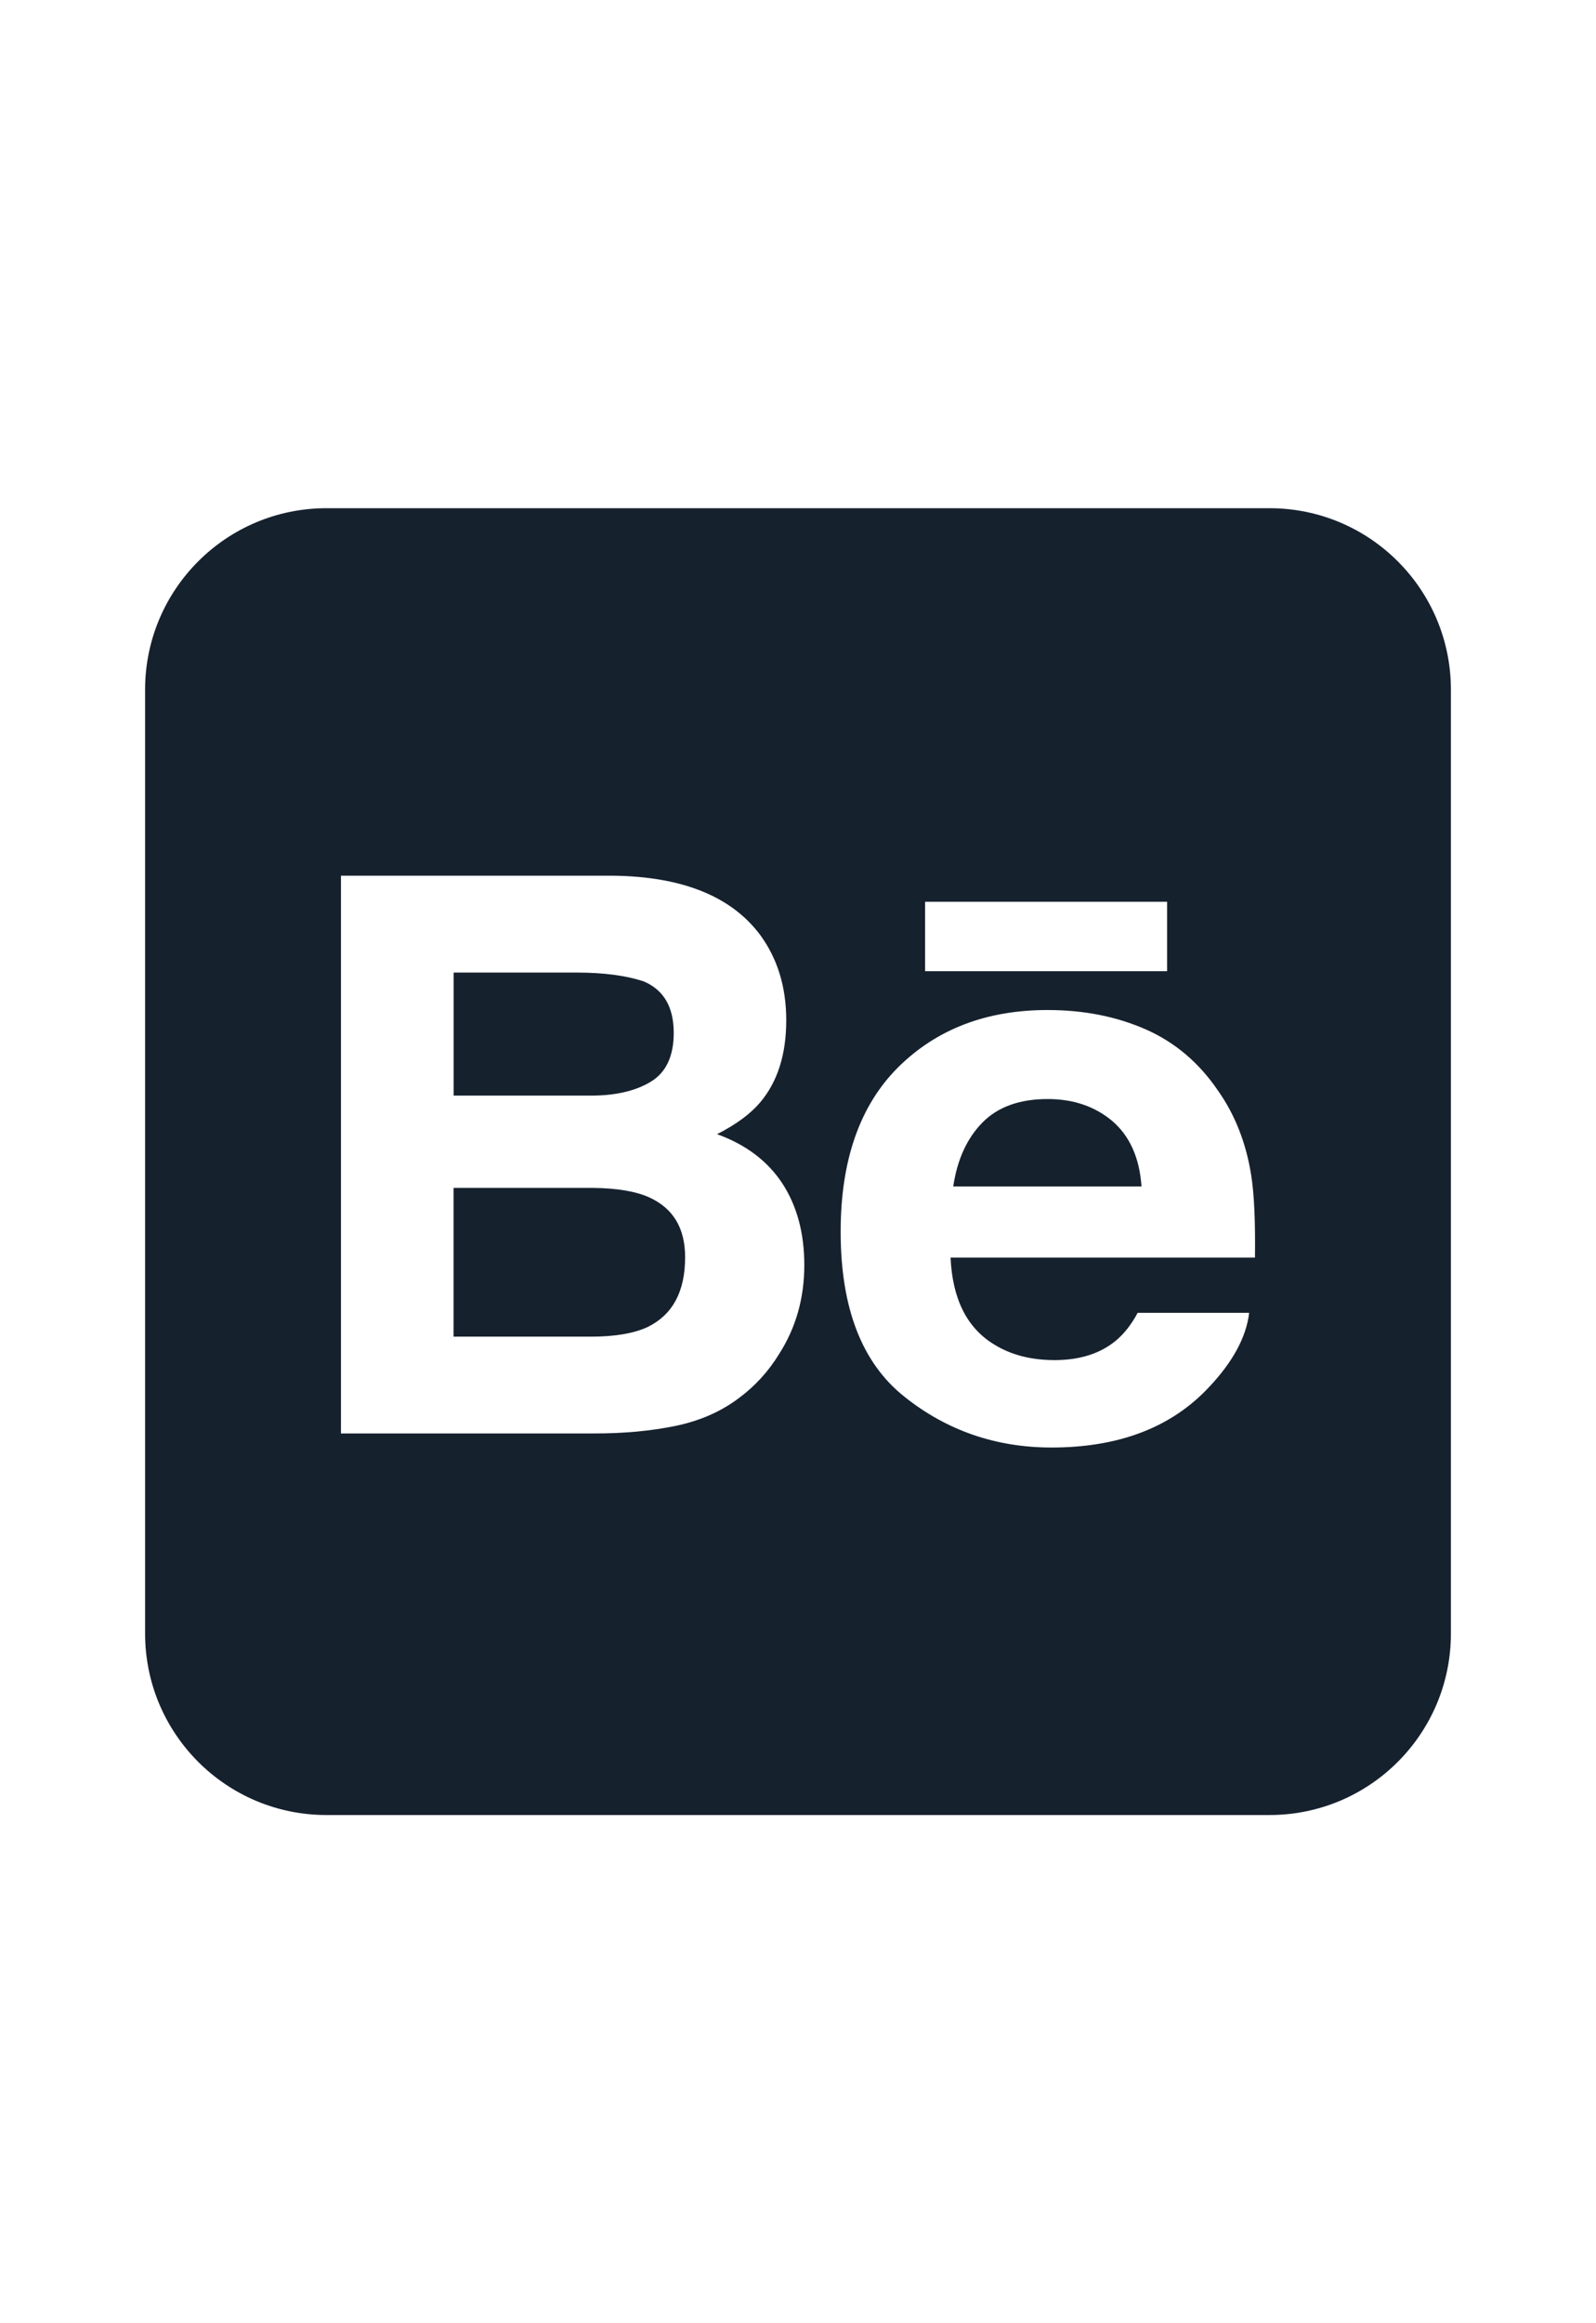 <svg width="22" height="32" viewBox="0 0 22 32" fill="none" xmlns="http://www.w3.org/2000/svg">
<path fill-rule="evenodd" clip-rule="evenodd" d="M4.5 25H17.5C18.881 25 20 23.881 20 22.5V9.5C20 8.119 18.881 7 17.5 7H4.5C3.119 7 2 8.119 2 9.5V22.5C2 23.881 3.119 25 4.5 25ZM8.463 12.062C9.413 12.076 10.085 12.349 10.481 12.881C10.719 13.208 10.838 13.598 10.838 14.053C10.838 14.522 10.719 14.9 10.478 15.185C10.343 15.344 10.145 15.49 9.884 15.622C10.281 15.765 10.58 15.991 10.784 16.3C10.985 16.608 11.087 16.984 11.087 17.425C11.087 17.881 10.971 18.289 10.739 18.651C10.593 18.889 10.409 19.091 10.188 19.255C9.94 19.443 9.647 19.571 9.309 19.641C8.97 19.71 8.604 19.744 8.209 19.744H4.7V12.062H8.463ZM6.253 13.396H7.948C8.32 13.396 8.627 13.437 8.869 13.516C9.147 13.632 9.287 13.868 9.287 14.227C9.287 14.548 9.181 14.773 8.97 14.9C8.758 15.028 8.483 15.091 8.146 15.091H6.253V13.396ZM6.252 16.362H8.169C8.503 16.365 8.763 16.409 8.948 16.492C9.279 16.642 9.444 16.916 9.444 17.317C9.444 17.789 9.273 18.107 8.932 18.276C8.744 18.365 8.481 18.411 8.143 18.411H6.252V16.362ZM16.088 13.377H12.752V12.421H16.088V13.377ZM15.794 14.179C15.392 14.002 14.941 13.912 14.44 13.912C13.596 13.912 12.911 14.176 12.381 14.7C11.853 15.226 11.588 15.981 11.588 16.965C11.588 18.015 11.88 18.773 12.468 19.239C13.052 19.705 13.729 19.938 14.495 19.938C15.424 19.938 16.146 19.661 16.662 19.11C16.992 18.762 17.179 18.419 17.219 18.083H15.682C15.593 18.249 15.489 18.379 15.372 18.474C15.158 18.647 14.878 18.734 14.537 18.734C14.212 18.734 13.936 18.662 13.706 18.52C13.327 18.291 13.129 17.891 13.103 17.322H17.299C17.305 16.831 17.289 16.454 17.248 16.194C17.179 15.749 17.026 15.357 16.788 15.02C16.527 14.637 16.196 14.356 15.794 14.179ZM13.542 15.462C13.755 15.246 14.055 15.138 14.441 15.138C14.796 15.138 15.093 15.239 15.335 15.443C15.573 15.649 15.708 15.947 15.735 16.342H13.14C13.195 15.972 13.329 15.679 13.542 15.462Z" fill="#030F1D" fill-opacity="0.92"/>
</svg>
